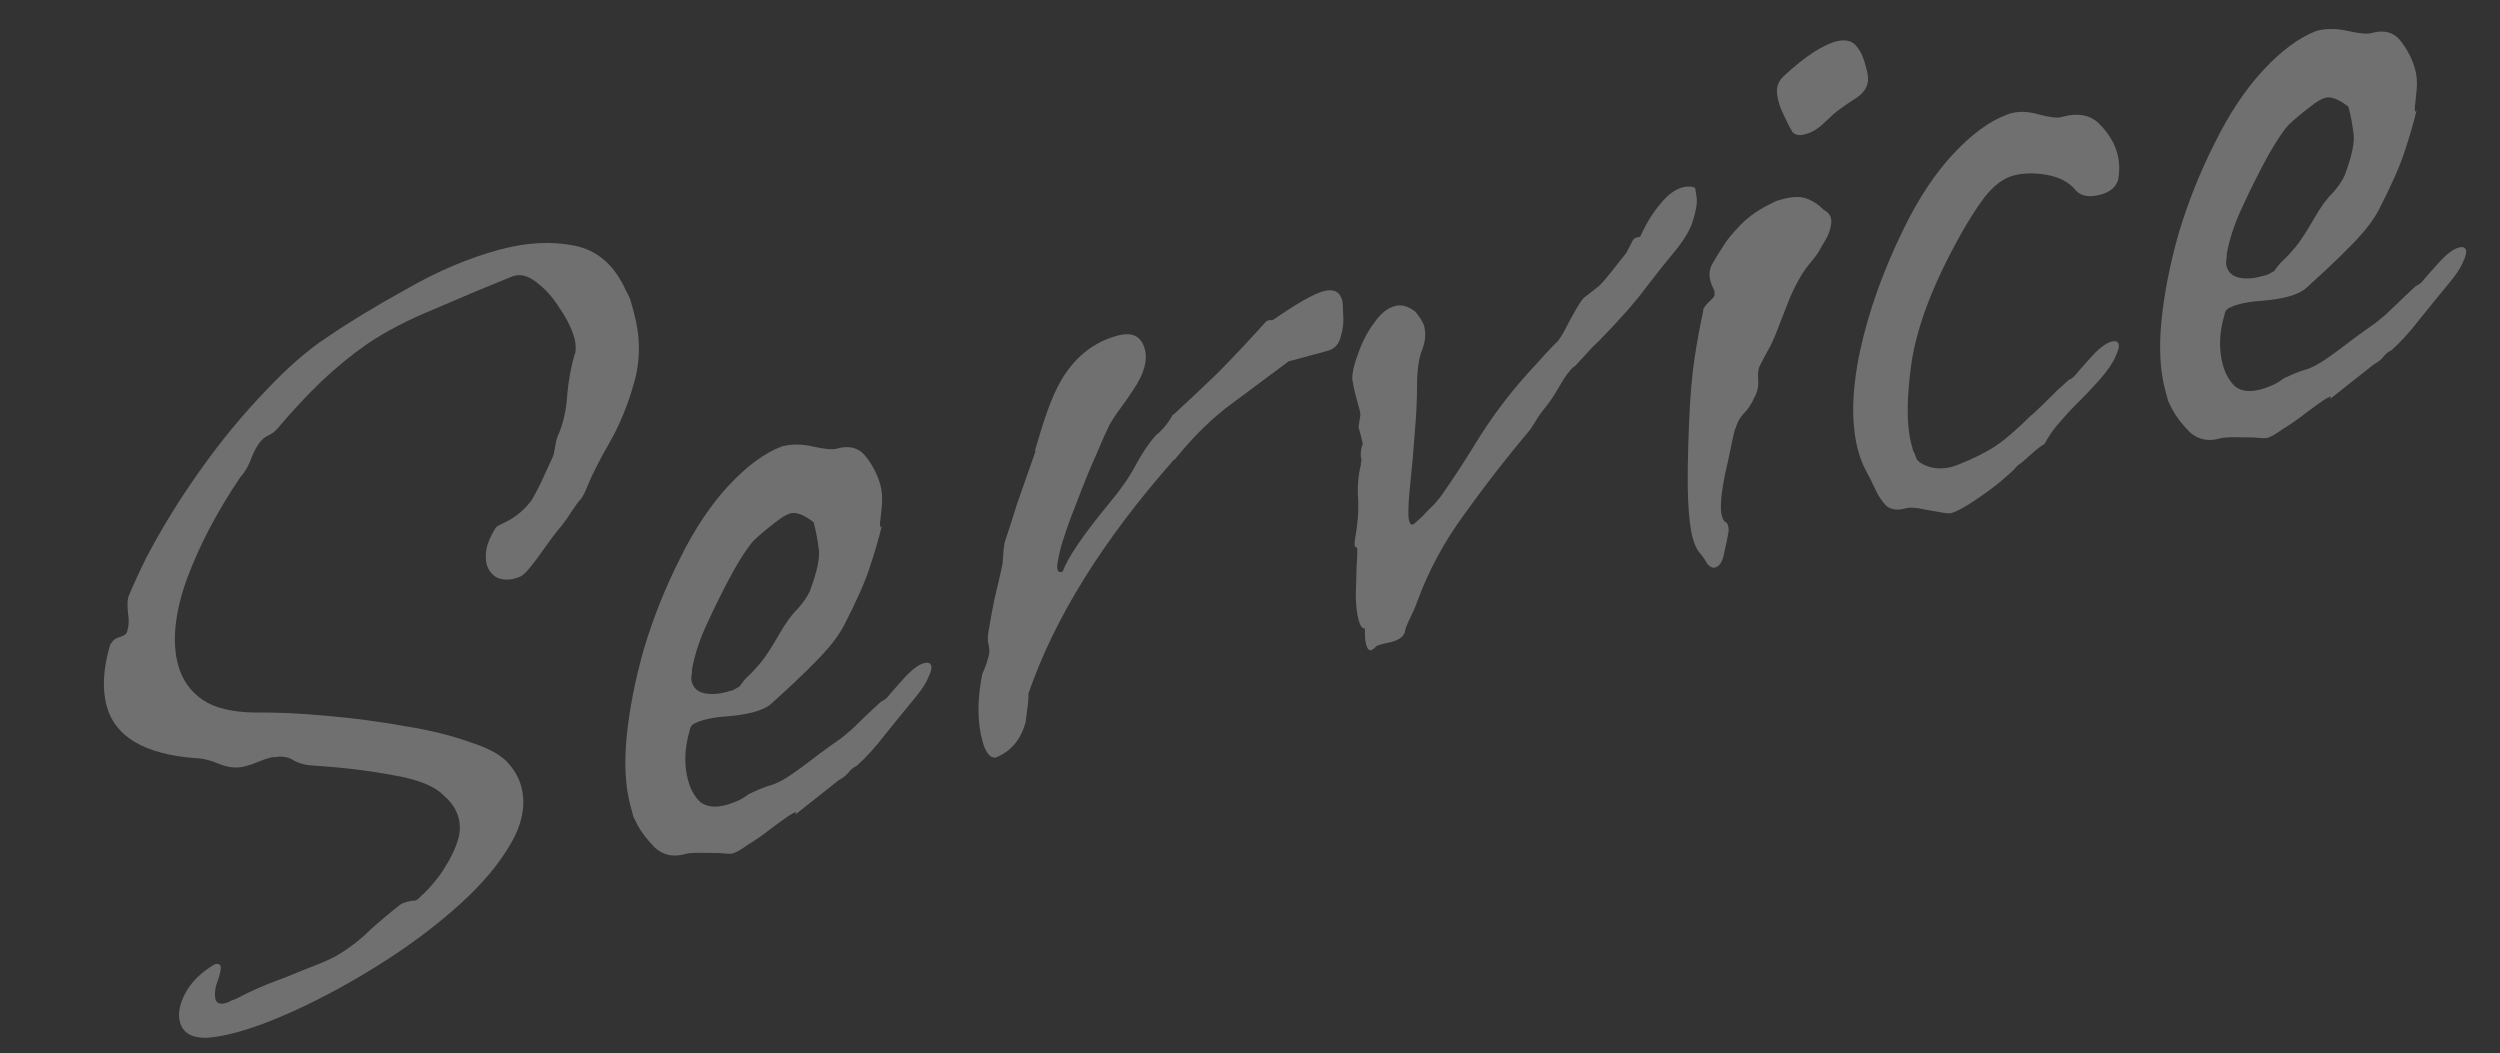 <svg width="273" height="115" viewBox="0 0 273 115" fill="none" xmlns="http://www.w3.org/2000/svg">
<rect x="0" y="0" width="273" height="115" fill="#333333" stroke="none"/>
<path d="M247.591 47.82C247.398 47.873 246.945 47.857 246.232 47.774C245.536 47.755 244.808 47.745 244.048 47.744C243.288 47.742 242.747 47.785 242.425 47.872L242.329 47.898C241.106 48.23 240.042 48 239.138 47.209C238.28 46.336 237.641 45.507 237.221 44.723C237.07 44.419 236.918 44.114 236.767 43.81C236.662 43.424 236.558 43.038 236.453 42.652C235.878 40.528 235.74 37.976 236.037 34.994C236.335 32.013 236.961 28.839 237.914 25.473C238.932 22.089 240.227 18.838 241.8 15.718C243.402 12.453 245.193 9.758 247.173 7.633C249.153 5.508 251.083 4.088 252.961 3.372C253.99 3.093 255.131 3.095 256.381 3.378C257.632 3.661 258.483 3.742 258.933 3.62L259.03 3.594C260.381 3.228 261.43 3.531 262.177 4.503C262.923 5.475 263.445 6.508 263.741 7.601C263.915 8.245 263.969 8.956 263.904 9.733C263.838 10.511 263.77 11.151 263.699 11.653C263.692 12.139 263.735 12.3 263.829 12.136L263.9 12.013C263.54 13.492 263.093 15.029 262.558 16.624C262.07 18.138 261.148 20.218 259.793 22.864C259.247 23.91 258.412 25.034 257.287 26.236C256.209 27.357 255.146 28.404 254.098 29.379C253.049 30.354 252.302 31.039 251.857 31.436C251.412 31.833 250.771 32.144 249.935 32.371C249.098 32.597 248.139 32.754 247.057 32.839C246.04 32.908 245.177 33.038 244.469 33.229C244.083 33.334 243.738 33.462 243.434 33.613C243.129 33.765 242.956 34.019 242.915 34.375C242.338 36.327 242.276 38.14 242.729 39.813C243.008 40.842 243.469 41.65 244.111 42.236C244.8 42.74 245.723 42.835 246.882 42.522C247.268 42.417 247.677 42.272 248.11 42.085C248.543 41.899 248.959 41.648 249.357 41.333C250.399 40.844 251.145 40.538 251.595 40.416C252.046 40.295 252.511 40.099 252.991 39.831C253.535 39.546 254.381 38.971 255.529 38.108C256.788 37.146 257.736 36.44 258.374 35.991C259.077 35.524 259.595 35.142 259.929 34.845C260.327 34.53 260.716 34.183 261.097 33.803C261.478 33.424 262.081 32.846 262.907 32.07C263.51 31.492 263.844 31.195 263.909 31.177C264.037 31.142 264.213 31.026 264.435 30.827C264.641 30.564 265.194 29.931 266.097 28.927C267.046 27.841 267.842 27.211 268.486 27.037C268.936 26.915 269.205 27.015 269.292 27.337C269.362 27.594 269.241 28.041 268.93 28.678C268.683 29.297 268.141 30.1 267.303 31.087C266.418 32.155 265.407 33.396 264.27 34.809C263.198 36.204 262.161 37.349 261.159 38.241C260.791 38.41 260.48 38.667 260.228 39.011C260.023 39.274 259.681 39.539 259.201 39.808L254.423 43.588L254.493 43.465C254.634 43.22 254.408 43.281 253.817 43.648C253.29 43.998 252.597 44.497 251.736 45.144C250.94 45.774 250.126 46.34 249.295 46.841C248.545 47.389 247.977 47.716 247.591 47.82ZM246.86 30.199C247.118 30.129 247.375 30.06 247.633 29.99C247.872 29.856 248.112 29.722 248.352 29.588C248.698 29.08 249.038 28.677 249.372 28.379C249.706 28.082 250.134 27.62 250.655 26.996C251.177 26.371 251.86 25.323 252.704 23.851C253.408 22.624 254.062 21.722 254.665 21.144C255.251 20.502 255.699 19.863 256.01 19.226C256.856 16.994 257.181 15.387 256.984 14.404C256.851 13.404 256.672 12.486 256.445 11.649C255.394 10.829 254.547 10.505 253.904 10.68C253.517 10.784 252.982 11.102 252.297 11.633C251.325 12.379 250.537 13.042 249.934 13.619C249.395 14.18 248.656 15.278 247.718 16.913C246.656 18.858 245.714 20.736 244.892 22.547C244.053 24.294 243.48 26.003 243.172 27.675C243.178 27.95 243.151 28.233 243.092 28.526C243.08 28.736 243.091 28.906 243.126 29.034C243.318 29.742 243.779 30.17 244.51 30.317C245.24 30.465 246.024 30.425 246.86 30.199Z" fill="white" fill-opacity="0.3"/>
<path d="M213.044 56.036C212.851 56.088 212.389 56.04 211.658 55.893C211.009 55.792 210.32 55.668 209.589 55.521C208.94 55.42 208.455 55.413 208.133 55.501L208.037 55.527C207.2 55.753 206.519 55.661 205.994 55.251C205.515 54.759 205.107 54.144 204.769 53.407C204.431 52.67 204.128 52.061 203.86 51.581C203.458 50.861 203.144 50.083 202.917 49.246C202.133 46.351 202.192 42.743 203.095 38.424C204.044 34.023 205.654 29.512 207.926 24.891C209.528 21.625 211.319 18.93 213.299 16.805C215.279 14.681 217.209 13.26 219.087 12.544C220.082 12.137 221.213 12.107 222.481 12.454C223.749 12.801 224.609 12.914 225.059 12.792L225.156 12.766C226.957 12.278 228.346 12.558 229.32 13.607C230.277 14.591 230.904 15.63 231.2 16.724C231.462 17.689 231.489 18.683 231.282 19.706C231.006 20.471 230.386 20.985 229.42 21.246C228.198 21.577 227.297 21.441 226.72 20.838C225.99 19.93 224.936 19.352 223.557 19.104C222.177 18.856 220.94 18.88 219.847 19.176C218.753 19.473 217.693 20.278 216.667 21.591C215.706 22.888 214.765 24.386 213.844 26.085C211.016 31.202 209.309 35.739 208.723 39.697C208.184 43.572 208.185 46.508 208.725 48.503C208.794 48.76 208.864 49.017 208.934 49.275C209.05 49.45 209.135 49.635 209.187 49.828L209.213 49.924C209.335 50.375 209.884 50.744 210.86 51.032C211.819 51.256 212.795 51.165 213.79 50.757C215.475 50.094 216.845 49.412 217.898 48.712C218.952 48.013 220.241 46.904 221.764 45.386C221.828 45.369 222.106 45.121 222.598 44.642C223.09 44.164 223.582 43.685 224.074 43.207C224.613 42.646 224.915 42.358 224.979 42.34C225.582 41.762 225.916 41.465 225.981 41.447C226.109 41.413 226.285 41.296 226.507 41.097C226.713 40.835 227.266 40.201 228.169 39.197C229.118 38.111 229.914 37.481 230.558 37.307C231.008 37.185 231.277 37.285 231.364 37.607C231.434 37.864 231.313 38.311 231.002 38.948C230.755 39.567 230.213 40.37 229.375 41.357C228.314 42.542 227.427 43.473 226.712 44.15C226.062 44.809 225.476 45.452 224.955 46.076C224.416 46.637 223.865 47.407 223.302 48.389L223.231 48.511C223.103 48.546 222.784 48.771 222.274 49.185C221.829 49.582 221.384 49.979 220.939 50.375C220.476 50.708 220.222 50.915 220.175 50.997C219.969 51.26 219.39 51.796 218.435 52.607C217.527 53.337 216.547 54.051 215.493 54.751C214.439 55.45 213.623 55.879 213.044 56.036Z" fill="white" fill-opacity="0.3"/>
<path d="M197.052 14.678C196.473 14.835 196.034 14.746 195.737 14.412C195.486 13.996 195.276 13.604 195.107 13.236C194.956 12.931 194.796 12.595 194.627 12.226C194.458 11.858 194.321 11.48 194.217 11.094C194.077 10.579 194.02 10.111 194.044 9.69C194.115 9.188 194.341 8.747 194.722 8.367C195.993 7.194 197.099 6.308 198.042 5.707C198.984 5.107 199.777 4.719 200.421 4.545C201.386 4.284 202.108 4.399 202.586 4.891C203.065 5.383 203.426 6.079 203.67 6.98C203.74 7.238 203.81 7.495 203.879 7.753C203.932 7.946 203.969 8.212 203.992 8.551C204.025 9.44 203.539 10.193 202.532 10.811C201.589 11.412 200.808 11.969 200.187 12.482C199.806 12.861 199.338 13.299 198.781 13.795C198.272 14.209 197.76 14.486 197.245 14.625L197.052 14.678ZM187.274 61.977C187.017 62.047 186.74 61.915 186.442 61.581C186.174 61.101 185.891 60.694 185.593 60.36C185.296 60.027 185.043 59.474 184.833 58.701C184.589 57.8 184.425 56.429 184.341 54.587C184.257 52.745 184.291 49.938 184.444 46.167C184.566 43.303 184.763 40.97 185.036 39.17C185.308 37.369 185.63 35.624 186.001 33.935L185.975 33.839C186.098 33.529 186.327 33.225 186.661 32.928C186.995 32.63 187.2 32.368 187.276 32.14L187.18 32.166C187.273 32.002 187.253 31.8 187.119 31.561C186.968 31.256 186.857 30.975 186.788 30.718C186.596 30.01 186.664 29.37 186.993 28.798C187.368 28.143 187.752 27.521 188.145 26.931C188.52 26.277 189.168 25.48 190.088 24.541C191.007 23.601 192.172 22.802 193.583 22.144C193.758 22.027 193.943 21.943 194.136 21.89C194.329 21.838 194.522 21.786 194.715 21.734C195.809 21.438 196.706 21.436 197.407 21.73C198.109 22.023 198.658 22.393 199.054 22.838C199.218 22.932 199.39 23.058 199.571 23.216C199.752 23.374 199.877 23.582 199.947 23.839C200.017 24.097 199.984 24.486 199.849 25.006C199.76 25.444 199.449 26.081 198.915 26.916C198.698 27.389 198.329 27.938 197.807 28.563C197.333 29.106 196.908 29.704 196.532 30.358C196.063 31.176 195.643 32.05 195.273 32.979C194.903 33.908 194.557 34.796 194.234 35.643C193.957 36.408 193.64 37.151 193.282 37.869C192.907 38.523 192.54 39.21 192.182 39.928C191.995 40.255 191.932 40.79 191.995 41.533C192.041 42.211 191.899 42.837 191.571 43.409C191.277 44.11 190.884 44.7 190.392 45.178C189.965 45.64 189.668 46.203 189.503 46.87L189.477 46.773C189.312 47.439 189.141 48.211 188.964 49.087C188.787 49.964 188.602 50.809 188.407 51.621C188.112 53.082 187.955 54.161 187.936 54.857C187.9 55.488 187.926 55.965 188.013 56.286C188.117 56.672 188.251 56.913 188.415 57.006C188.643 57.083 188.762 57.396 188.773 57.946C188.672 58.594 188.51 59.398 188.286 60.356C188.126 61.298 187.789 61.838 187.274 61.977Z" fill="white" fill-opacity="0.3"/>
<path d="M149.767 70.994C149.51 71.063 149.32 70.873 149.198 70.423C149.094 70.037 149.045 69.601 149.051 69.115C149.058 68.63 149.014 68.469 148.921 68.633C148.693 68.556 148.509 68.261 148.37 67.746C148.178 67.038 148.072 66.135 148.05 65.035C148.093 63.919 148.121 62.875 148.135 61.904C148.213 60.916 148.234 60.358 148.199 60.229C148.258 59.937 148.215 59.776 148.069 59.747C147.922 59.717 147.885 59.451 147.956 58.948C148.263 57.277 148.38 55.795 148.306 54.502C148.215 53.146 148.32 51.874 148.62 50.688L148.594 50.591C148.688 50.428 148.691 50.185 148.604 49.863C148.564 49.46 148.62 49.03 148.773 48.574L148.799 48.671C148.829 48.525 148.774 48.194 148.634 47.679C148.495 47.165 148.399 46.811 148.347 46.618C148.447 45.969 148.512 45.571 148.542 45.425C148.571 45.279 148.551 45.077 148.482 44.82C148.238 43.919 148.072 43.308 147.985 42.986C147.898 42.664 147.799 42.173 147.689 41.512L147.663 41.416C147.665 40.655 147.889 39.697 148.335 38.54C148.764 37.319 149.333 36.232 150.043 35.28C150.734 34.264 151.498 33.643 152.335 33.416C153.043 33.225 153.791 33.437 154.579 34.052C155.11 34.737 155.419 35.24 155.506 35.562C155.733 36.399 155.661 37.282 155.291 38.211C154.921 39.139 154.737 40.502 154.74 42.297C154.737 43.817 154.649 45.533 154.476 47.444C154.35 49.274 154.198 51.008 154.019 52.645C153.841 54.282 153.768 55.544 153.802 56.433C153.9 57.304 154.162 57.51 154.59 57.048C154.59 57.048 154.813 56.85 155.258 56.453C155.685 55.992 156.145 55.522 156.637 55.044C157.112 54.501 157.396 54.148 157.49 53.984C158.639 52.361 160.028 50.223 161.659 47.572C163.353 44.903 165.326 42.366 167.575 39.961C167.733 39.78 168.105 39.368 168.691 38.726C169.277 38.084 169.681 37.664 169.904 37.465C170.08 37.349 170.379 36.922 170.801 36.186C171.206 35.386 171.619 34.618 172.042 33.882C172.511 33.064 172.833 32.597 173.009 32.48C173.694 31.95 174.236 31.527 174.634 31.212C175.015 30.832 175.41 30.38 175.82 29.854C176.231 29.329 176.823 28.582 177.596 27.612L178.344 26.167C178.567 25.968 178.751 25.884 178.897 25.913C179.09 25.861 179.178 25.803 179.161 25.738C179.812 24.319 180.534 23.156 181.325 22.252C182.098 21.282 182.903 20.684 183.74 20.458C184.126 20.353 184.538 20.345 184.976 20.434L185.125 20.601C185.125 20.601 185.171 20.899 185.264 21.496C185.356 22.092 185.235 22.919 184.9 23.977C184.629 25.017 183.893 26.253 182.692 27.683C182.012 28.489 181.033 29.721 179.756 31.379C178.542 33.02 176.826 34.969 174.605 37.228C174.16 37.625 173.7 38.095 173.226 38.638C172.798 39.099 172.371 39.56 171.943 40.021L171.846 40.047C171.401 40.444 170.921 41.092 170.404 41.992C169.888 42.891 169.402 43.645 168.944 44.252C168.628 44.614 168.297 45.049 167.951 45.557C167.669 46.048 167.379 46.506 167.08 46.932C164.519 49.974 162.137 53.036 159.933 56.12C157.711 59.139 155.987 62.334 154.758 65.705C154.606 66.161 154.35 66.748 153.992 67.467C153.634 68.185 153.434 68.723 153.393 69.08C153.193 69.617 152.602 69.984 151.619 70.181C150.701 70.361 150.227 70.524 150.197 70.67C149.975 70.868 149.831 70.976 149.767 70.994Z" fill="white" fill-opacity="0.3"/>
<path d="M108.704 82.734C108.09 82.762 107.618 82.165 107.287 80.942C106.712 78.819 106.705 76.369 107.265 73.593C107.529 73.038 107.729 72.5 107.864 71.98C108.064 71.442 108.086 70.884 107.929 70.305C107.824 69.919 107.861 69.287 108.038 68.411C108.197 67.469 108.38 66.487 108.587 65.465C108.84 64.36 109.064 63.401 109.258 62.589C109.453 61.777 109.533 61.306 109.498 61.178C109.539 60.821 109.572 60.432 109.596 60.011C109.667 59.508 109.703 59.257 109.703 59.257C110.085 58.118 110.535 56.718 111.053 55.058C111.634 53.381 112.316 51.436 113.098 49.221L113.001 49.247C113.502 47.523 113.966 46.05 114.395 44.829C114.871 43.526 115.344 42.466 115.813 41.648C117.315 39.031 119.385 37.366 122.023 36.651C123.632 36.216 124.628 36.706 125.011 38.121C125.342 39.344 124.942 40.799 123.81 42.487C123.371 43.159 122.899 43.839 122.395 44.528C121.937 45.135 121.521 45.766 121.146 46.42C120.788 47.139 120.315 48.199 119.728 49.601C119.123 50.939 118.436 52.61 117.666 54.614C117.59 54.842 117.367 55.421 116.997 56.35C116.674 57.197 116.344 58.15 116.009 59.207C115.721 60.183 115.535 61.028 115.452 61.741C115.416 62.372 115.614 62.595 116.047 62.408C116.6 60.878 118.306 58.378 121.165 54.91C122.367 53.48 123.31 52.119 123.997 50.828C124.683 49.537 125.422 48.439 126.213 47.535C126.5 47.319 126.802 47.03 127.118 46.668C127.434 46.306 127.757 45.839 128.085 45.266L128.182 45.24C129.675 43.869 131.271 42.366 132.97 40.732C134.651 39.034 136.394 37.18 138.199 35.172C138.357 34.991 138.614 34.922 138.971 34.963C141.588 33.15 143.443 32.094 144.537 31.798C145.631 31.502 146.309 31.837 146.57 32.802C146.622 32.995 146.657 33.504 146.673 34.328C146.753 35.135 146.664 35.954 146.405 36.783C146.211 37.596 145.727 38.106 144.955 38.316L140.708 39.466C138.811 40.877 136.771 42.397 134.587 44.024C132.45 45.569 130.347 47.624 128.278 50.187L128.182 50.213C120.412 59.016 115.12 67.529 112.304 75.751C112.327 76.09 112.303 76.511 112.232 77.013C112.161 77.516 112.084 78.124 112 78.837C111.488 80.772 110.39 82.071 108.704 82.734Z" fill="white" fill-opacity="0.3"/>
<path d="M79.994 93.202C79.801 93.254 79.348 93.239 78.634 93.155C77.939 93.137 77.211 93.126 76.451 93.125C75.691 93.124 75.15 93.167 74.828 93.254L74.731 93.28C73.509 93.611 72.445 93.381 71.54 92.59C70.682 91.717 70.043 90.889 69.624 90.104C69.472 89.8 69.321 89.496 69.169 89.191C69.065 88.805 68.96 88.419 68.856 88.033C68.281 85.91 68.142 83.357 68.44 80.376C68.738 77.394 69.363 74.22 70.317 70.854C71.334 67.471 72.629 64.219 74.202 61.1C75.804 57.834 77.596 55.139 79.576 53.014C81.556 50.889 83.485 49.469 85.363 48.753C86.393 48.475 87.533 48.477 88.784 48.76C90.035 49.042 90.885 49.123 91.336 49.001L91.432 48.975C92.784 48.609 93.832 48.912 94.579 49.884C95.326 50.856 95.847 51.889 96.143 52.983C96.318 53.626 96.372 54.337 96.306 55.114C96.24 55.892 96.172 56.532 96.101 57.035C96.094 57.52 96.138 57.681 96.232 57.517L96.302 57.395C95.943 58.873 95.496 60.41 94.96 62.006C94.472 63.519 93.551 65.599 92.195 68.245C91.65 69.291 90.814 70.415 89.689 71.617C88.612 72.738 87.548 73.786 86.5 74.76C85.452 75.735 84.705 76.421 84.26 76.817C83.815 77.214 83.174 77.526 82.337 77.752C81.501 77.979 80.542 78.135 79.46 78.221C78.442 78.289 77.579 78.419 76.872 78.611C76.486 78.715 76.14 78.843 75.836 78.995C75.532 79.146 75.359 79.4 75.317 79.757C74.741 81.709 74.679 83.521 75.132 85.194C75.411 86.224 75.871 87.031 76.513 87.617C77.202 88.121 78.126 88.217 79.284 87.903C79.67 87.799 80.08 87.653 80.513 87.467C80.946 87.28 81.362 87.03 81.76 86.715C82.801 86.225 83.547 85.92 83.998 85.798C84.448 85.676 84.913 85.481 85.394 85.213C85.938 84.927 86.784 84.353 87.931 83.49C89.19 82.527 90.139 81.821 90.777 81.372C91.479 80.906 91.998 80.524 92.331 80.226C92.73 79.911 93.119 79.564 93.5 79.185C93.88 78.805 94.484 78.227 95.31 77.451C95.913 76.874 96.247 76.576 96.311 76.558C96.44 76.524 96.615 76.407 96.838 76.209C97.043 75.946 97.597 75.312 98.499 74.308C99.448 73.223 100.245 72.593 100.888 72.418C101.339 72.296 101.607 72.396 101.694 72.718C101.764 72.975 101.643 73.422 101.332 74.059C101.086 74.679 100.543 75.482 99.705 76.468C98.821 77.537 97.81 78.777 96.673 80.19C95.6 81.586 94.563 82.73 93.562 83.623C93.193 83.791 92.883 84.048 92.631 84.393C92.426 84.656 92.083 84.921 91.603 85.189L86.825 88.969L86.895 88.847C87.036 88.601 86.811 88.662 86.22 89.029C85.693 89.379 84.999 89.878 84.138 90.525C83.342 91.156 82.528 91.721 81.697 92.222C80.948 92.771 80.38 93.097 79.994 93.202ZM79.263 75.58C79.52 75.511 79.778 75.441 80.035 75.371C80.275 75.237 80.515 75.103 80.755 74.969C81.101 74.461 81.441 74.058 81.775 73.761C82.108 73.463 82.536 73.002 83.058 72.377C83.579 71.752 84.262 70.704 85.107 69.232C85.811 68.006 86.464 67.103 87.067 66.526C87.653 65.884 88.102 65.244 88.413 64.607C89.259 62.375 89.584 60.768 89.386 59.785C89.254 58.785 89.074 57.867 88.848 57.03C87.797 56.21 86.95 55.887 86.306 56.061C85.92 56.166 85.384 56.483 84.699 57.014C83.727 57.761 82.94 58.423 82.336 59.001C81.797 59.561 81.059 60.659 80.12 62.294C79.058 64.24 78.116 66.118 77.294 67.929C76.455 69.675 75.882 71.385 75.575 73.056C75.58 73.331 75.553 73.615 75.495 73.907C75.482 74.118 75.494 74.287 75.529 74.416C75.72 75.124 76.181 75.551 76.912 75.699C77.643 75.846 78.426 75.807 79.263 75.58Z" fill="white" fill-opacity="0.3"/>
<path d="M25.76 112.756C24.538 113.087 23.45 113.278 22.496 113.329C20.912 113.344 19.963 112.772 19.649 111.614C19.405 110.713 19.603 109.658 20.242 108.448C20.882 107.239 21.945 106.192 23.432 105.306C23.947 105.166 24.169 105.348 24.098 105.851C24.026 106.353 23.868 106.914 23.621 107.534C23.456 108.2 23.426 108.726 23.53 109.112C23.652 109.563 24.035 109.701 24.678 109.527C24.872 109.474 25.056 109.39 25.232 109.273C25.489 109.203 25.738 109.102 25.977 108.968C26.762 108.548 27.836 108.05 29.199 107.474C30.644 106.944 32.048 106.391 33.412 105.815C34.793 105.303 35.875 104.837 36.66 104.418C38.035 103.631 39.294 102.668 40.436 101.53C41.66 100.439 42.758 99.52 43.73 98.773C43.906 98.657 44.154 98.555 44.476 98.468C44.798 98.381 45.064 98.343 45.275 98.355C45.532 98.285 45.763 98.119 45.968 97.856C46.525 97.361 47.008 96.85 47.418 96.324C47.893 95.781 48.294 95.224 48.623 94.651C49.203 93.734 49.647 92.82 49.952 91.909C50.258 90.997 50.298 90.123 50.071 89.286C49.827 88.385 49.302 87.595 48.497 86.915C47.522 85.867 45.696 85.118 43.019 84.669C40.325 84.155 37.326 83.793 34.023 83.583C33.391 83.546 32.798 83.396 32.243 83.132C31.735 82.786 31.206 82.618 30.656 82.629C30.446 82.617 30.244 82.637 30.051 82.689C29.905 82.66 29.735 82.671 29.542 82.724C29.092 82.846 28.65 83 28.217 83.186C27.784 83.372 27.31 83.535 26.795 83.675C25.894 83.919 24.939 83.832 23.928 83.415C22.917 82.998 22.032 82.789 21.271 82.788C15.764 82.345 12.558 80.45 11.652 77.104C11.129 75.174 11.271 72.891 12.076 70.255L12.102 70.352C12.273 69.96 12.583 69.704 13.034 69.582C13.548 69.442 13.835 69.226 13.894 68.934C14.077 68.332 14.104 67.669 13.977 66.943C13.896 66.136 13.909 65.546 14.015 65.172C14.602 63.77 15.254 62.35 15.97 60.913C17.654 57.694 19.621 54.502 21.872 51.337C24.123 48.172 26.462 45.329 28.887 42.807C31.295 40.222 33.584 38.22 35.756 36.803C38.086 35.206 40.963 33.459 44.387 31.565C47.794 29.607 51.17 28.175 54.517 27.269C57.477 26.467 60.199 26.317 62.683 26.819C65.231 27.303 67.131 28.964 68.383 31.802C68.634 32.218 68.812 32.618 68.916 33.005C69.021 33.391 69.125 33.777 69.23 34.163C69.944 36.801 69.945 39.356 69.233 41.828C68.568 44.219 67.673 46.395 66.546 48.358C65.467 50.238 64.657 51.839 64.117 53.159C63.917 53.697 63.691 54.138 63.439 54.483C63.17 54.763 62.815 55.239 62.376 55.91C62.188 56.237 61.865 56.705 61.408 57.312C60.934 57.855 60.547 58.339 60.248 58.766C59.949 59.192 59.421 59.922 58.665 60.955C57.909 61.989 57.355 62.622 57.004 62.856C56.828 62.972 56.547 63.083 56.161 63.187C55.518 63.361 54.886 63.325 54.267 63.079C53.695 62.75 53.321 62.264 53.147 61.621C53.025 61.17 53.014 60.621 53.115 59.972C53.263 59.241 53.603 58.458 54.137 57.623L54.304 57.474C54.239 57.492 54.664 57.273 55.577 56.819C56.536 56.283 57.371 55.539 58.08 54.587C58.315 54.178 58.635 53.573 59.04 52.773C59.427 51.908 59.861 50.962 60.343 49.934C60.437 49.77 60.534 49.364 60.634 48.715C60.735 48.066 60.879 47.578 61.067 47.251C61.56 46.013 61.849 44.657 61.934 43.183C62.065 41.628 62.343 40.103 62.767 38.607L62.793 38.703C62.911 38.119 62.891 37.537 62.734 36.958C62.456 35.928 61.917 34.831 61.118 33.666C60.383 32.483 59.54 31.537 58.588 30.828C57.619 30.055 56.702 29.854 55.835 30.227C53.22 31.28 50.429 32.451 47.462 33.737C44.478 34.96 41.996 36.253 40.017 37.618C38.39 38.749 36.75 40.091 35.099 41.644C33.511 43.178 31.959 44.842 30.441 46.634C30.078 47.078 29.68 47.393 29.247 47.579C28.878 47.748 28.544 48.046 28.245 48.472C27.899 48.98 27.588 49.617 27.312 50.382C27.018 51.084 26.658 51.665 26.23 52.126C23.668 55.928 21.711 59.669 20.36 63.35C19.072 67.014 18.769 70.101 19.448 72.61C19.884 74.219 20.782 75.495 22.142 76.439C23.486 77.319 25.371 77.775 27.797 77.809C30.206 77.778 32.828 77.897 35.664 78.165C38.563 78.416 41.393 78.79 44.151 79.286C46.893 79.718 49.298 80.31 51.367 81.062C53.482 81.732 54.913 82.553 55.66 83.525C56.272 84.257 56.692 85.042 56.918 85.878C57.441 87.809 57.069 89.878 55.802 92.086C54.535 94.294 52.71 96.48 50.326 98.645C47.942 100.81 45.281 102.843 42.342 104.744C39.404 106.644 36.468 108.303 33.536 109.718C30.605 111.134 28.012 112.146 25.76 112.756Z" fill="white" fill-opacity="0.3"/>
</svg>
